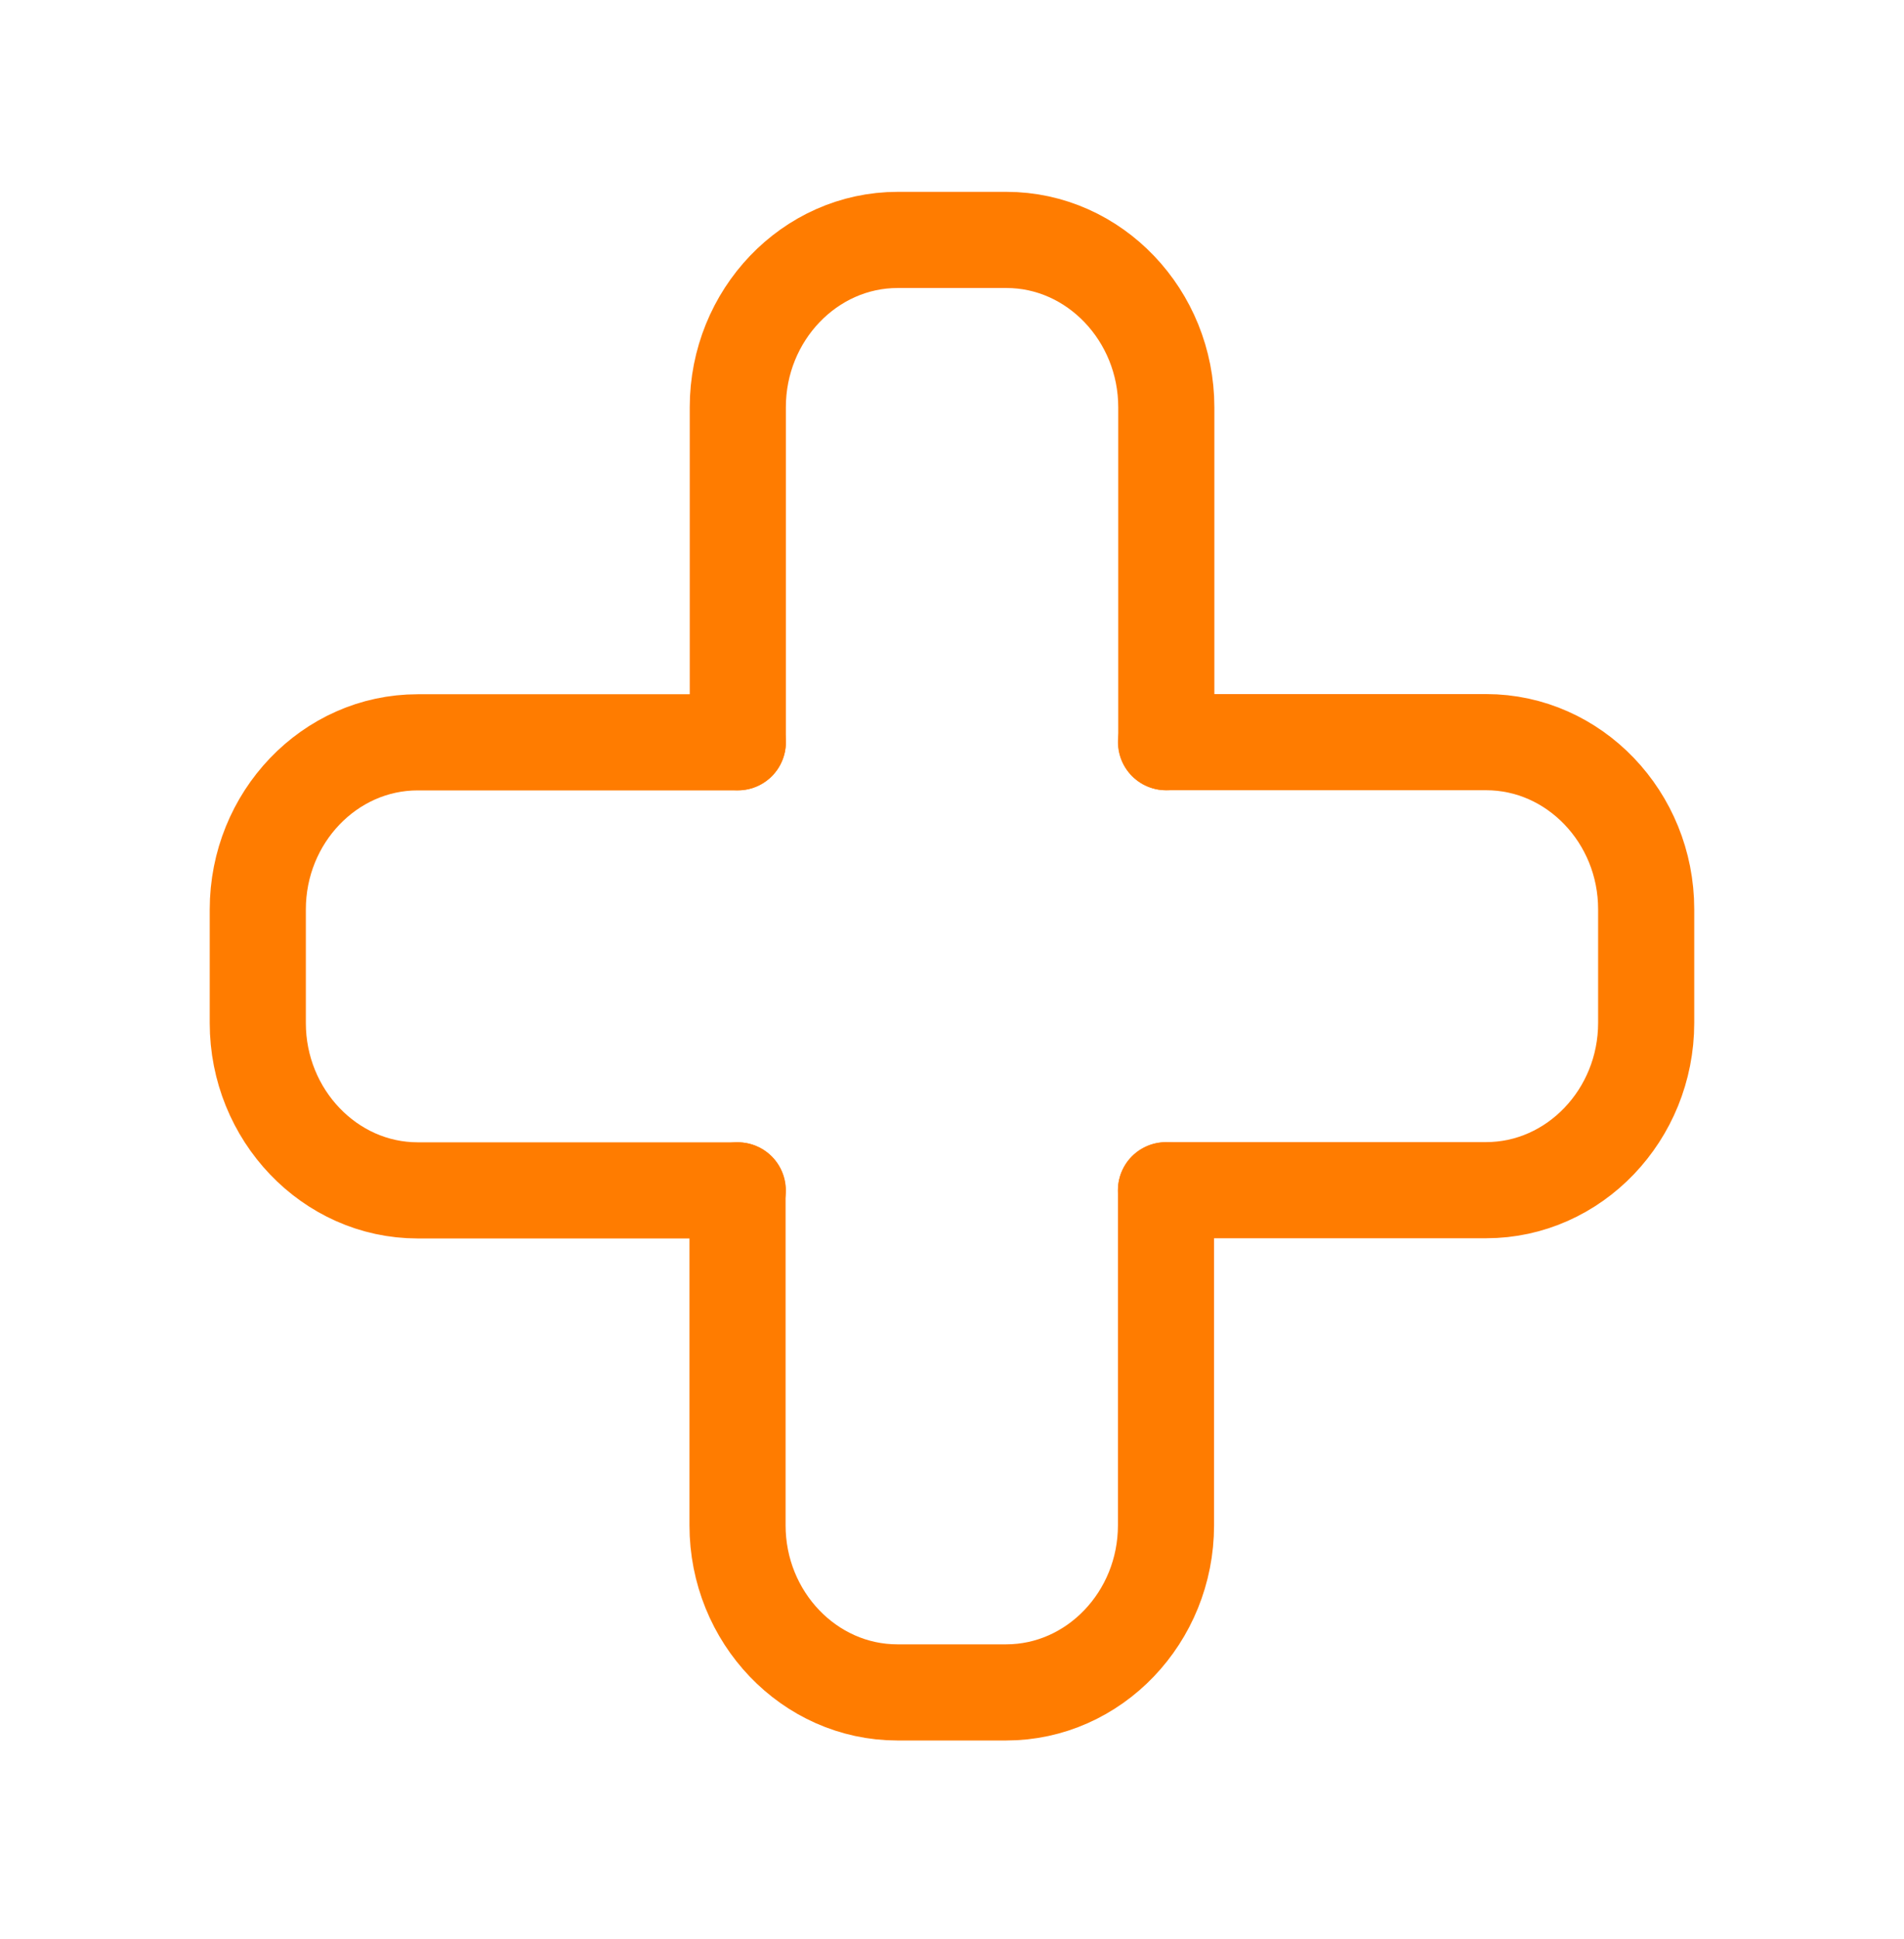 <svg width="56" height="57" viewBox="0 0 56 57" fill="none" xmlns="http://www.w3.org/2000/svg">
<path d="M21.7 21.82V11.973C21.7 9.268 23.814 7.054 26.401 7.054H29.602C32.189 7.054 34.303 9.274 34.303 11.973V21.82" stroke="#FF7C00" stroke-width="2.827" stroke-miterlimit="10" stroke-linecap="round"/>
<path d="M34.294 34.998V44.845C34.294 47.549 32.18 49.758 29.593 49.758H26.393C23.805 49.758 21.692 47.549 21.692 44.845V34.998" stroke="#FF7C00" stroke-width="2.827" stroke-miterlimit="10" stroke-linecap="round"/>
<path d="M34.294 21.82H43.711C46.298 21.82 48.417 24.028 48.417 26.733V30.073C48.417 32.778 46.298 34.992 43.711 34.992H34.294" stroke="#FF7C00" stroke-width="2.827" stroke-miterlimit="10" stroke-linecap="round"/>
<path d="M21.7 34.998H12.284C9.696 34.998 7.582 32.778 7.582 30.079V26.739C7.582 24.034 9.696 21.825 12.284 21.825H21.7" stroke="#FF7C00" stroke-width="2.827" stroke-miterlimit="10" stroke-linecap="round"/>
</svg>
